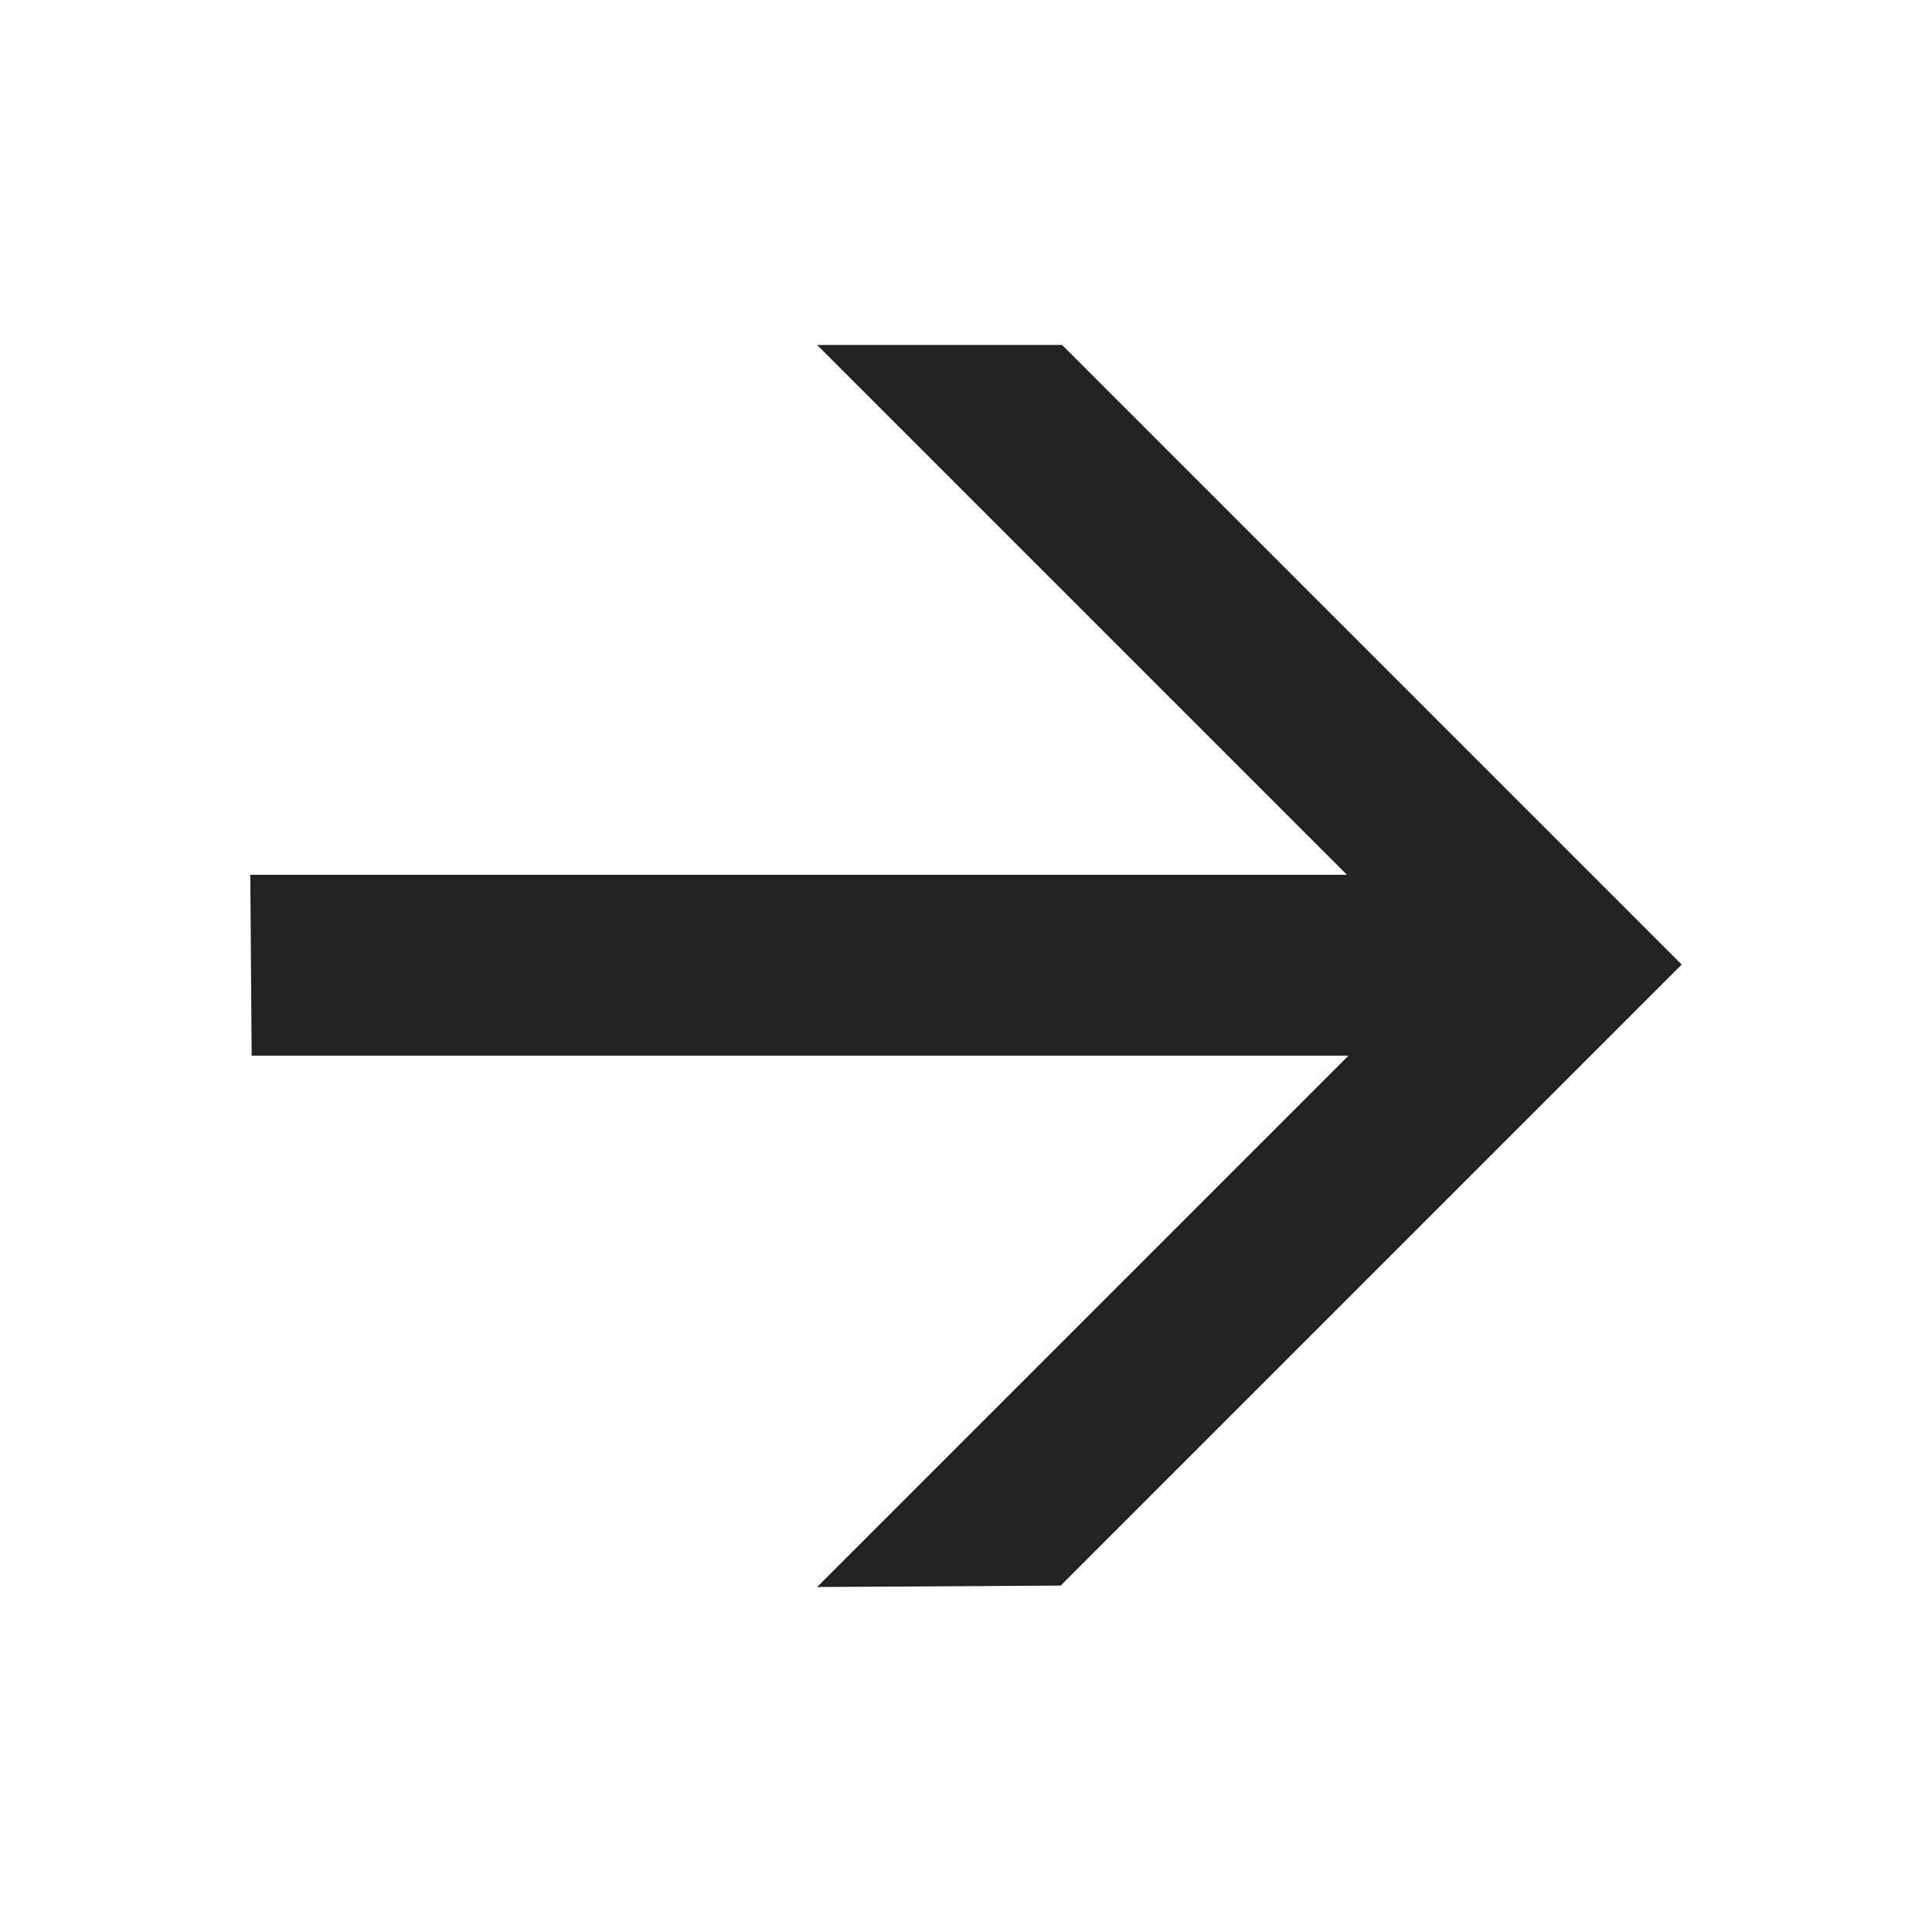 <?xml version="1.0" encoding="UTF-8"?> <svg xmlns="http://www.w3.org/2000/svg" width="16" height="16" viewBox="0 0 16 16" fill="none"> <path d="M8.784 13.131L13.927 7.988L8.796 2.857H6.767L11.155 7.245H2.073L2.084 8.743H11.167L6.767 13.143L8.784 13.131Z" fill="#222222"></path> </svg> 